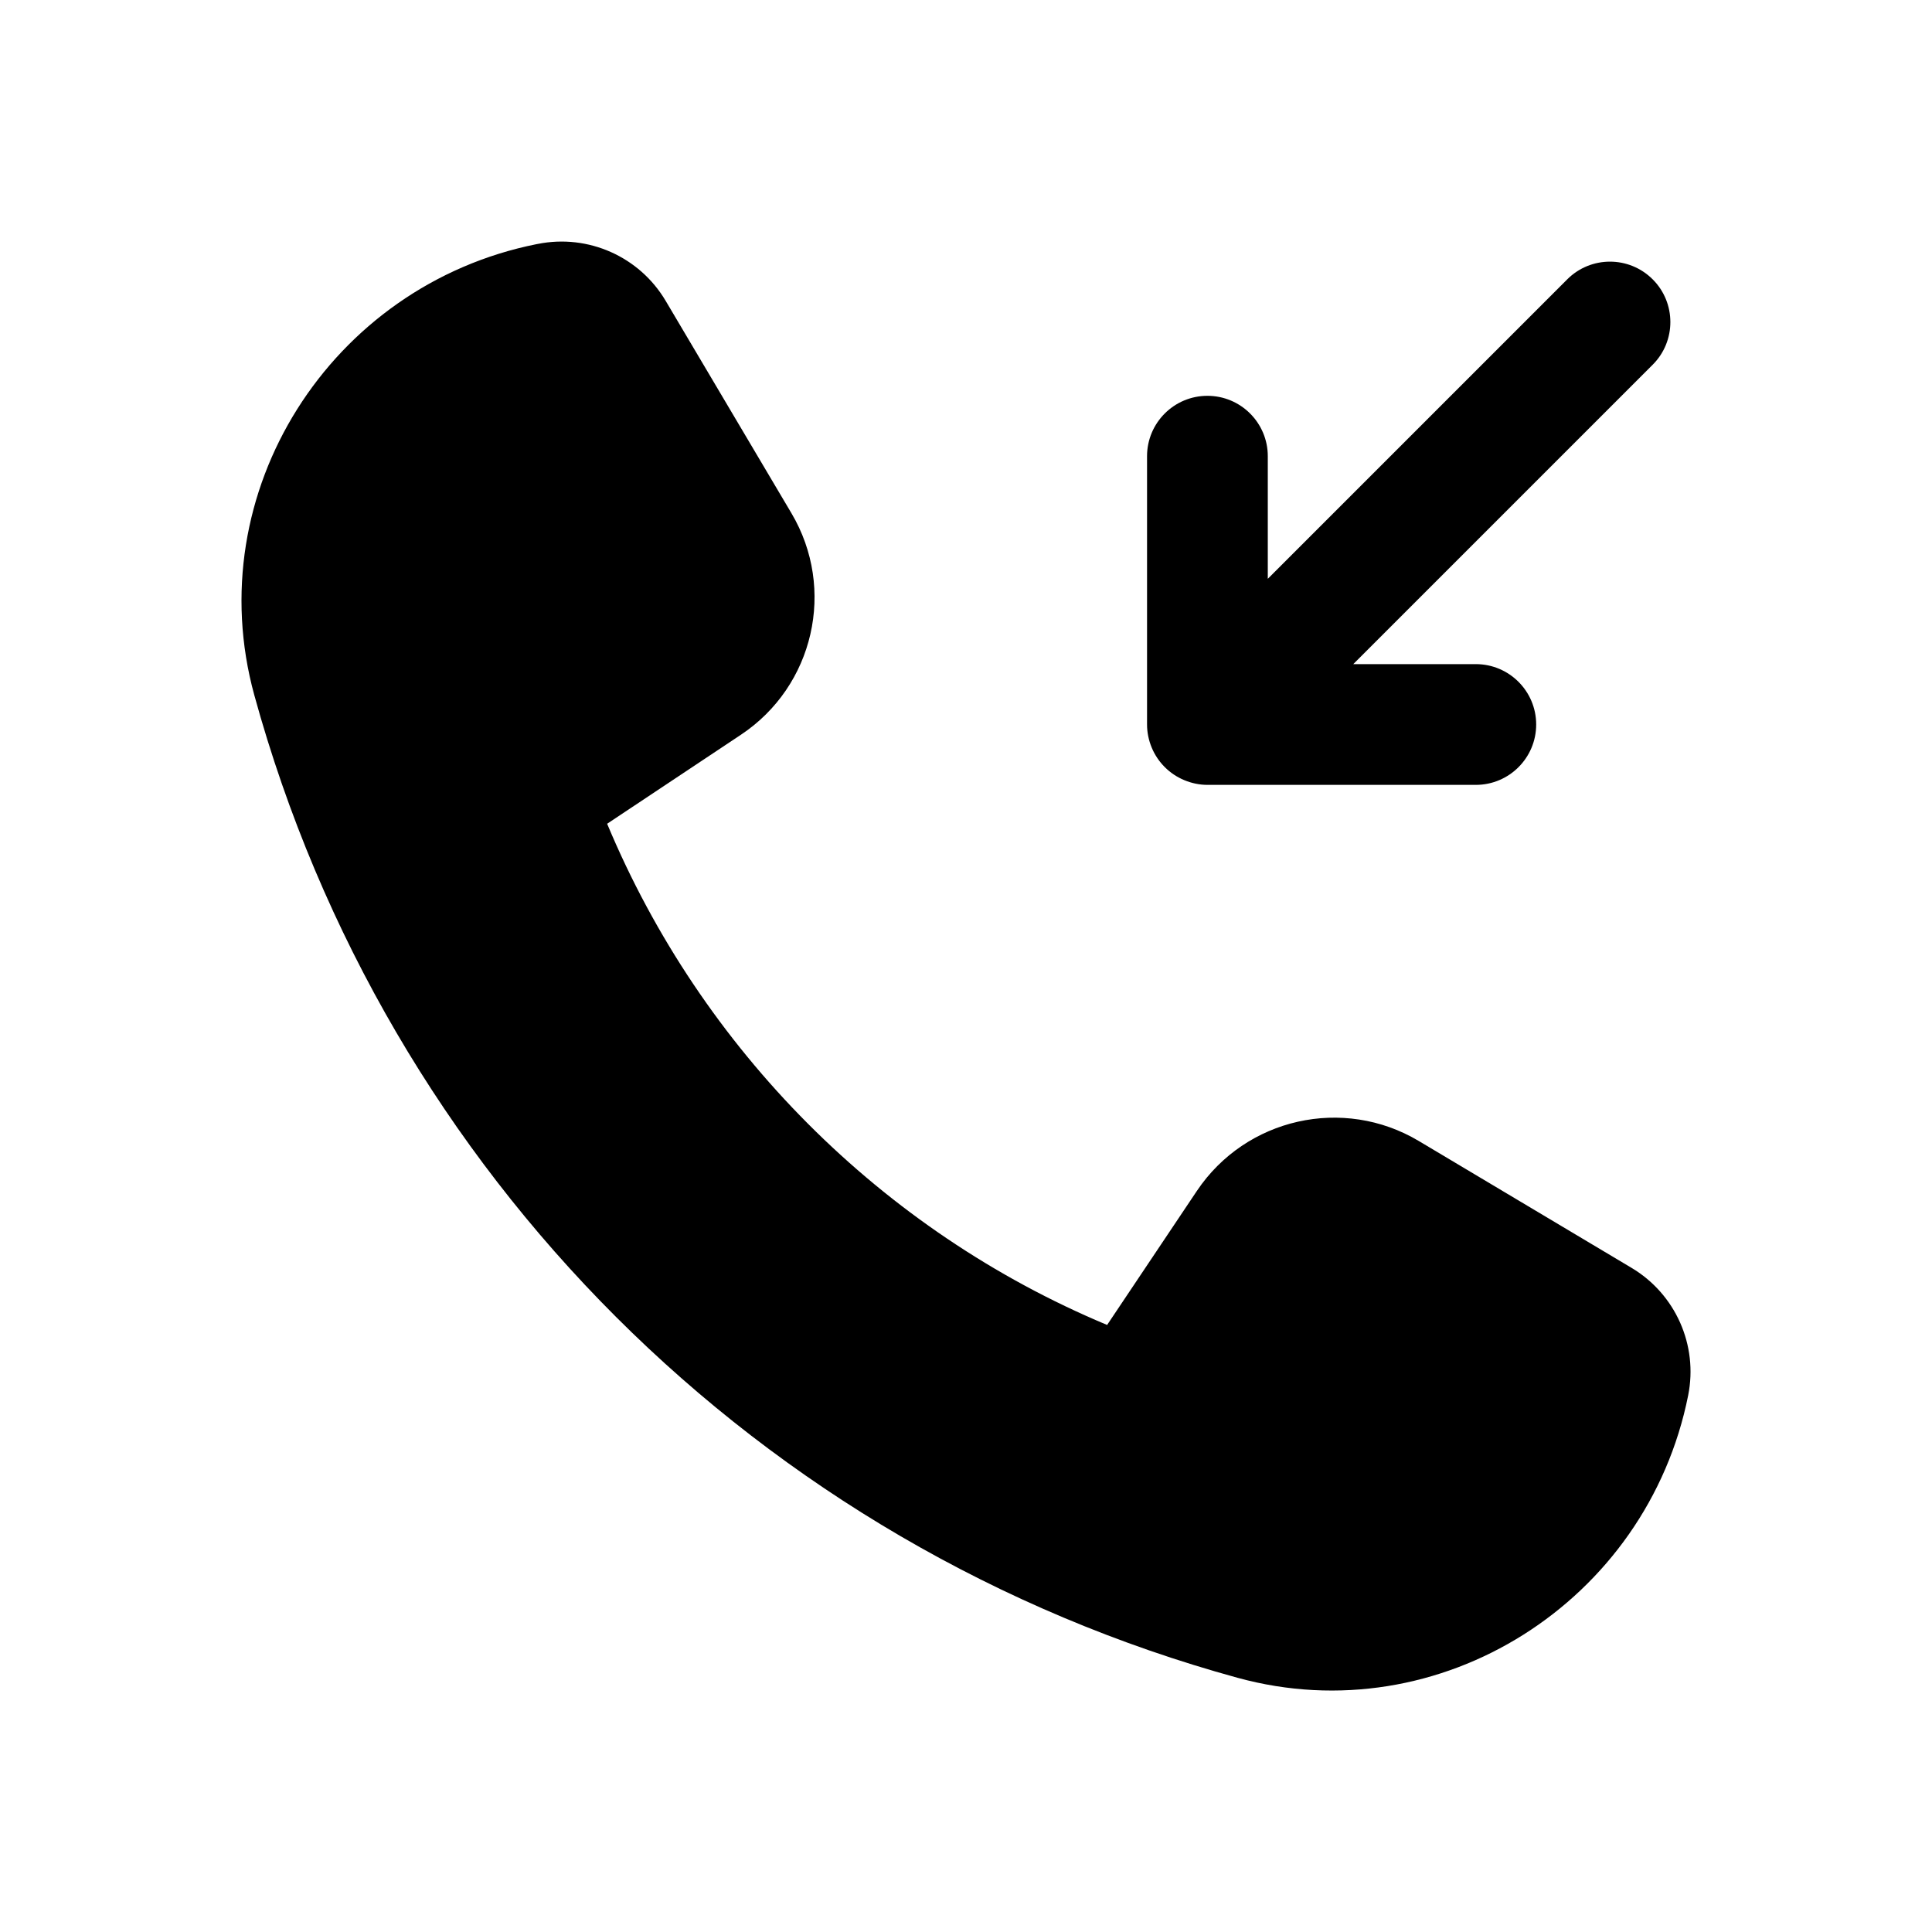 <svg width="24" height="24" viewBox="0 0 24 24" fill="none" xmlns="http://www.w3.org/2000/svg">
<path d="M17.625 14.174L20.268 15.75C20.814 16.076 21.096 16.71 20.971 17.334C20.46 19.893 17.89 21.533 15.373 20.842C9.434 19.212 4.795 14.587 3.159 8.635C2.467 6.117 4.105 3.545 6.665 3.033L6.682 3.03C7.307 2.905 7.944 3.188 8.269 3.737L9.832 6.376C10.388 7.315 10.112 8.524 9.203 9.128L7.542 10.233C8.714 13.04 10.954 15.289 13.753 16.459L14.868 14.794C15.477 13.887 16.687 13.615 17.625 14.174ZM20.53 3.47C20.237 3.177 19.762 3.177 19.469 3.47L15.749 7.19V5.667C15.749 5.253 15.413 4.917 14.999 4.917C14.585 4.917 14.249 5.253 14.249 5.667V9C14.249 9.098 14.269 9.195 14.307 9.287C14.383 9.47 14.529 9.616 14.713 9.692C14.805 9.73 14.902 9.75 15 9.75H18.333C18.747 9.75 19.083 9.414 19.083 9C19.083 8.586 18.747 8.25 18.333 8.25H16.811L20.531 4.53C20.823 4.238 20.823 3.762 20.53 3.47Z" fill="black"/>
</svg>
